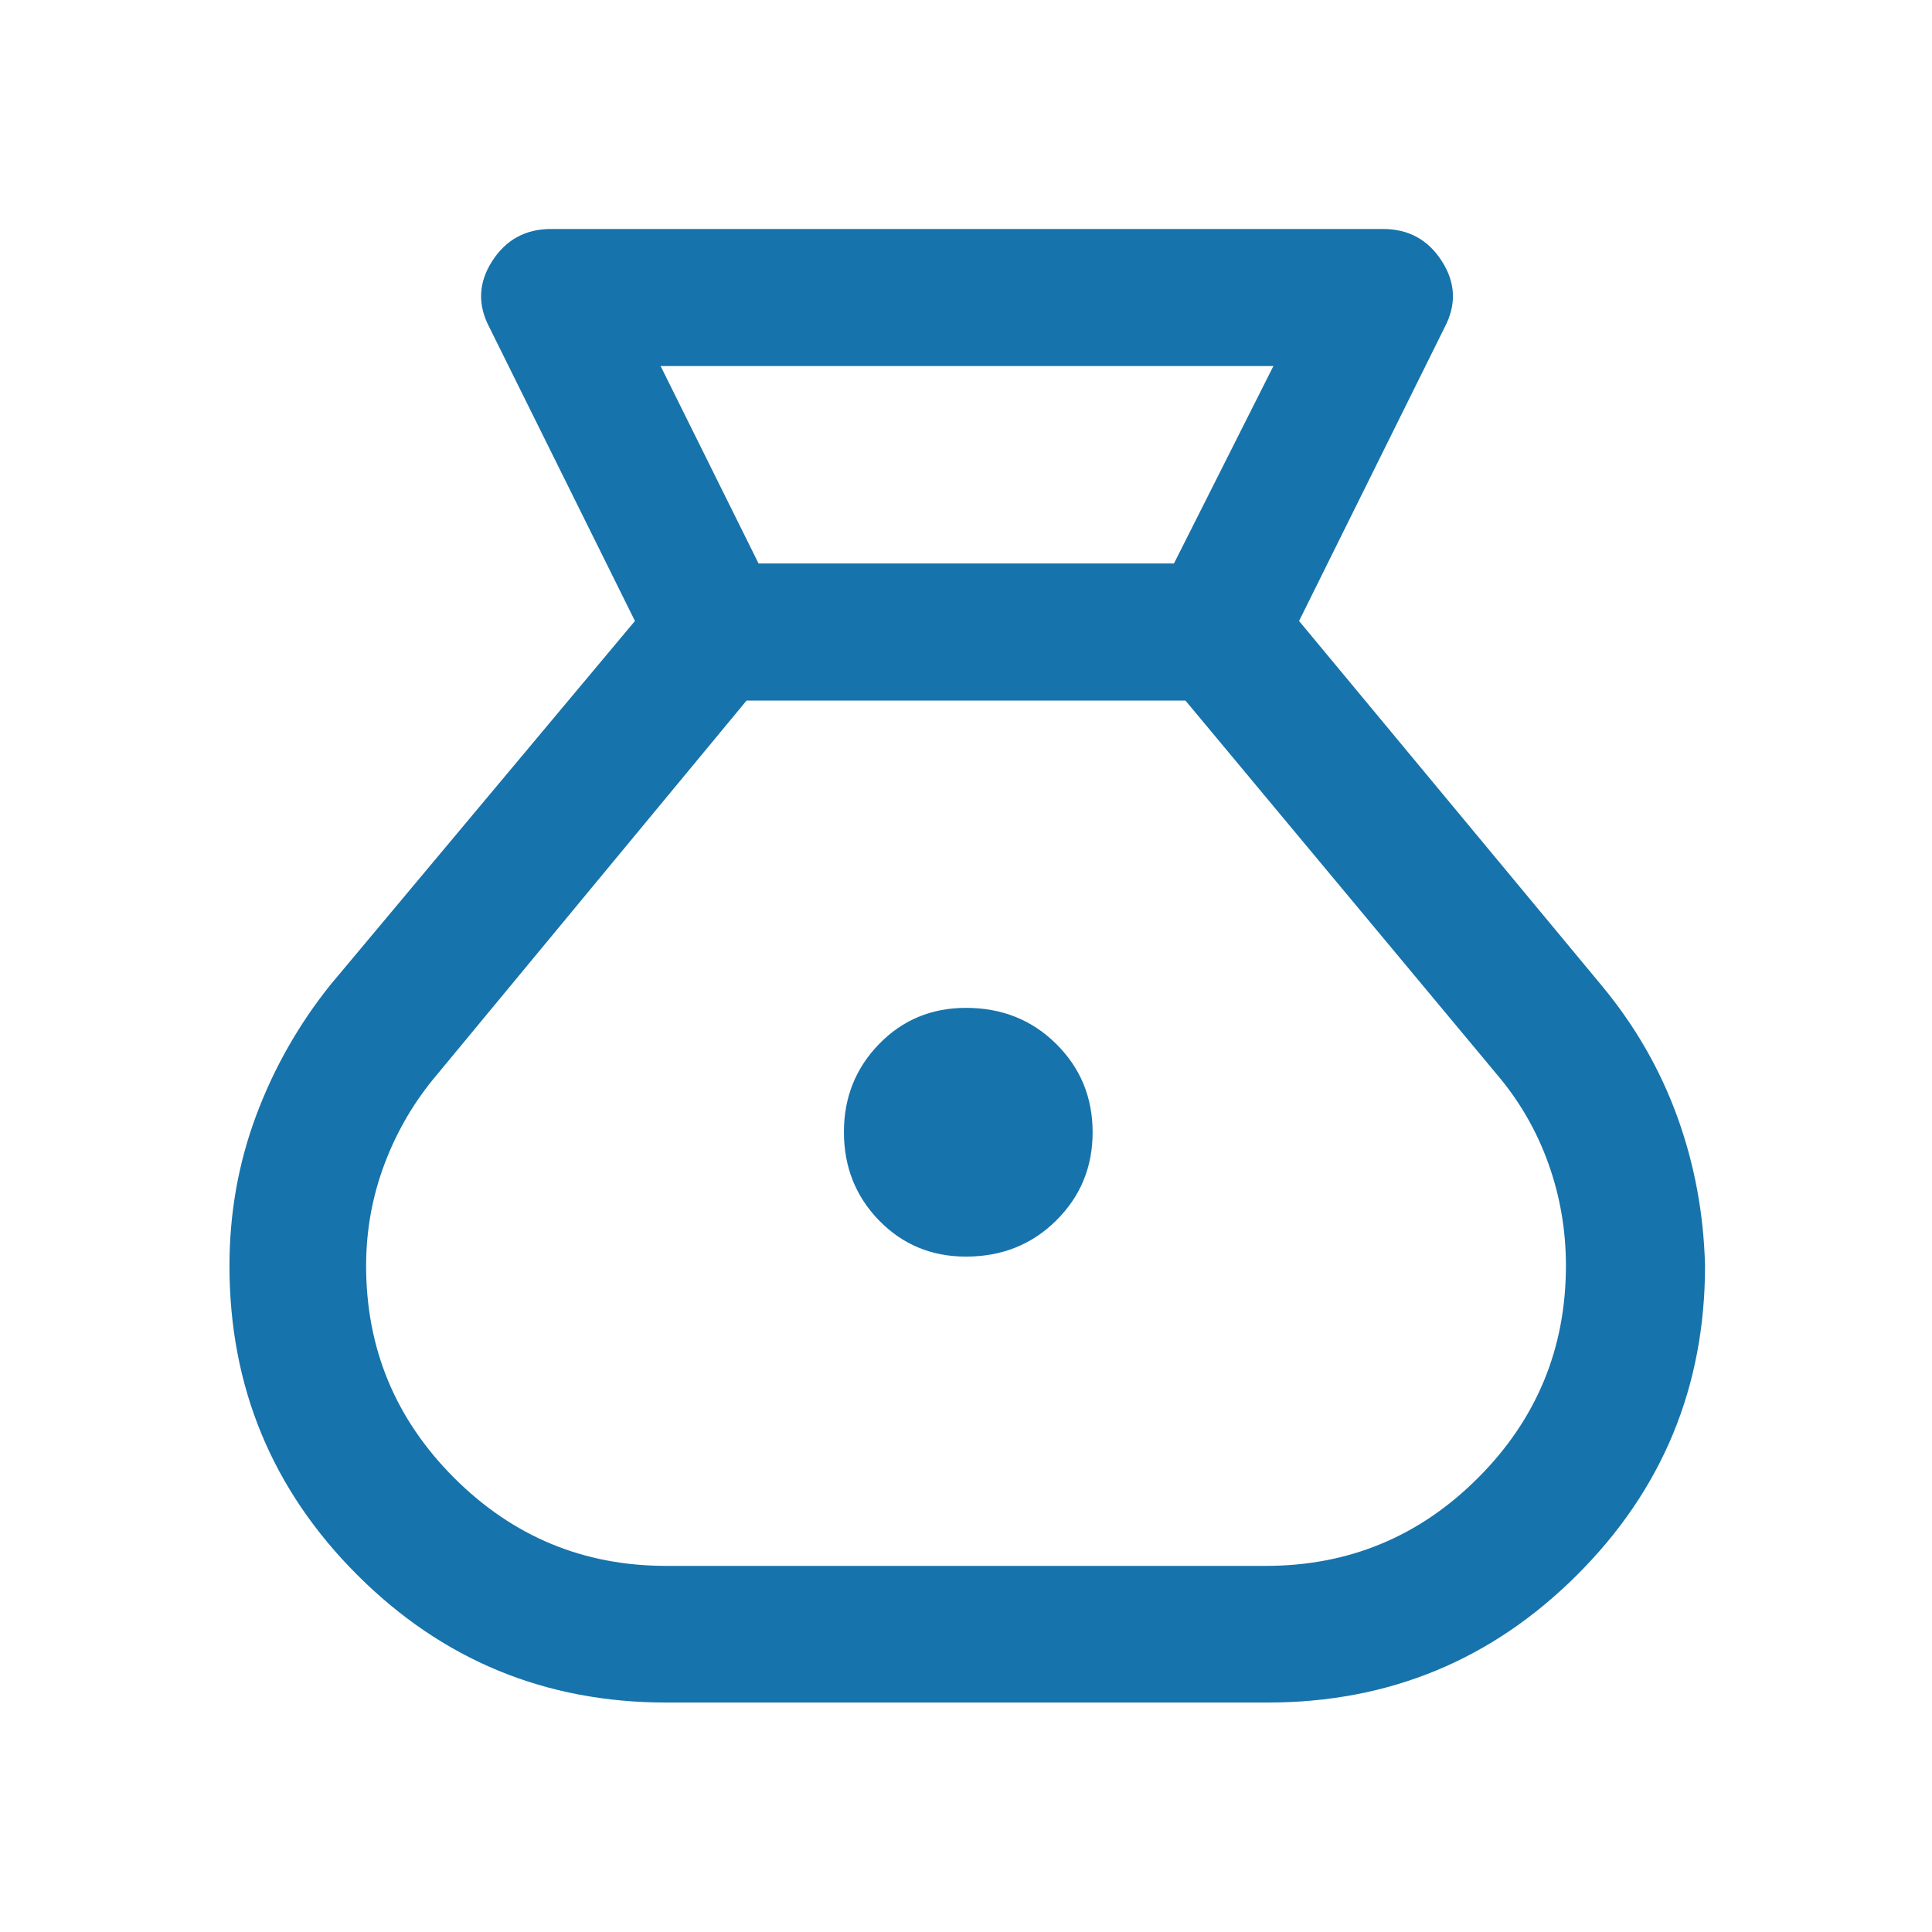 <svg width="48" height="48" viewBox="0 0 48 48" fill="none" xmlns="http://www.w3.org/2000/svg">
<path d="M16.552 42.299C13.549 42.299 10.989 41.242 8.874 39.127C6.759 37.011 5.701 34.452 5.701 31.449C5.701 30.15 5.92 28.911 6.358 27.732C6.796 26.553 7.41 25.469 8.199 24.48L15.775 15.428L12.161 8.138C11.863 7.574 11.884 7.025 12.226 6.491C12.568 5.956 13.056 5.689 13.69 5.689H34.36C34.995 5.689 35.483 5.956 35.824 6.491C36.166 7.025 36.188 7.574 35.889 8.138L32.275 15.428L39.789 24.48C40.613 25.471 41.239 26.556 41.668 27.734C42.097 28.913 42.328 30.15 42.361 31.447C42.361 34.453 41.302 37.013 39.184 39.127C37.066 41.242 34.505 42.299 31.498 42.299H16.552ZM24 31.22C23.143 31.22 22.423 30.92 21.84 30.322C21.258 29.723 20.967 28.991 20.967 28.124C20.967 27.267 21.258 26.538 21.84 25.939C22.423 25.34 23.143 25.04 24 25.04C24.891 25.04 25.638 25.339 26.241 25.936C26.844 26.534 27.146 27.265 27.146 28.13C27.146 28.995 26.844 29.726 26.241 30.323C25.638 30.921 24.891 31.22 24 31.22ZM18.846 13.999H29.167L31.637 9.095H16.413L18.846 13.999ZM16.552 38.904H31.448C33.508 38.904 35.266 38.175 36.721 36.718C38.177 35.26 38.905 33.502 38.905 31.445C38.905 30.564 38.759 29.716 38.467 28.902C38.175 28.088 37.749 27.352 37.19 26.694L29.452 17.405H18.548L10.861 26.694C10.302 27.352 9.867 28.089 9.559 28.904C9.25 29.719 9.096 30.567 9.096 31.448C9.096 33.502 9.825 35.259 11.283 36.717C12.742 38.175 14.498 38.904 16.552 38.904Z" fill="#1773AB"/>
</svg>
